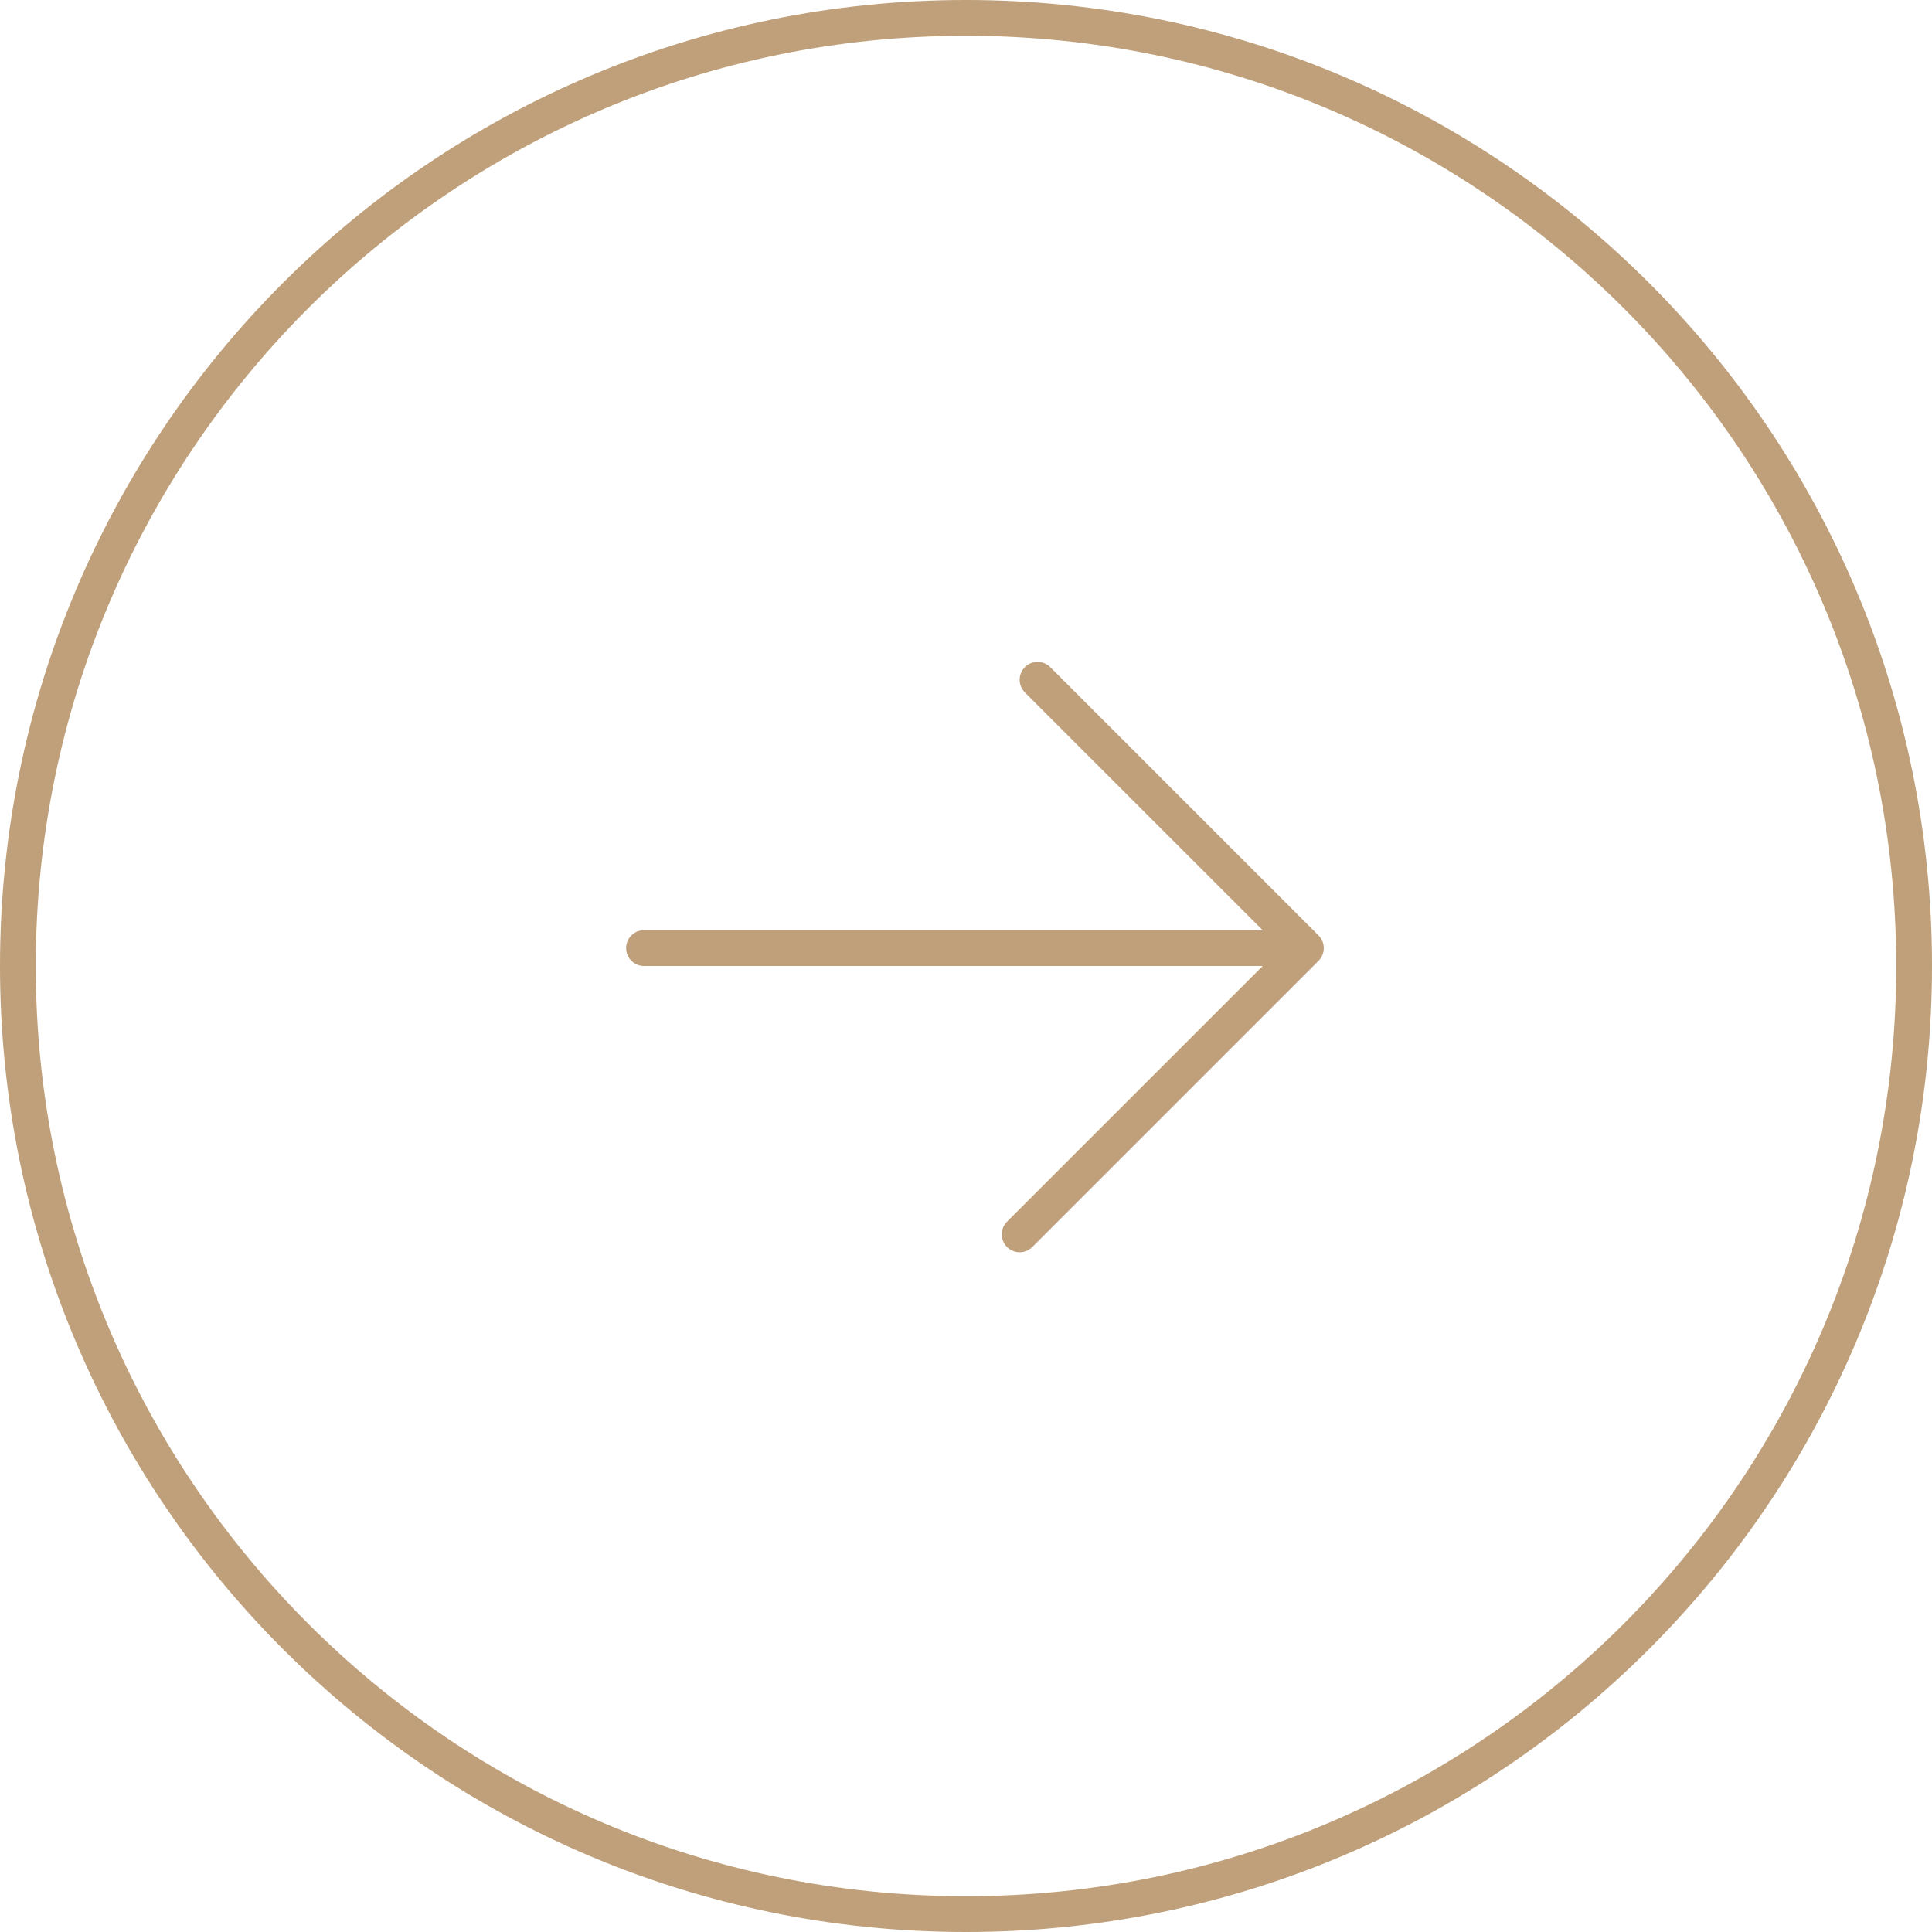 <?xml version="1.0" encoding="UTF-8"?> <svg xmlns="http://www.w3.org/2000/svg" width="54" height="54" viewBox="0 0 54 54" fill="none"><path fill-rule="evenodd" clip-rule="evenodd" d="M27 53C12.641 53 1 41.359 1 27C1 12.641 12.641 1 27 1C41.359 1 53 12.641 53 27C53 41.359 41.359 53 27 53ZM0 27C0 12.088 12.088 0 27 0C41.912 0 54 12.088 54 27C54 41.912 41.912 54 27 54C12.088 54 0 41.912 0 27ZM29.354 18.646C29.158 18.451 28.842 18.451 28.646 18.646C28.451 18.842 28.451 19.158 28.646 19.354L35.293 26H18C17.724 26 17.5 26.224 17.5 26.5C17.5 26.776 17.724 27 18 27H35.293L28.146 34.146C27.951 34.342 27.951 34.658 28.146 34.854C28.342 35.049 28.658 35.049 28.854 34.854L36.854 26.854C37.049 26.658 37.049 26.342 36.854 26.146L29.354 18.646Z" fill="#BFA07A"></path></svg> 